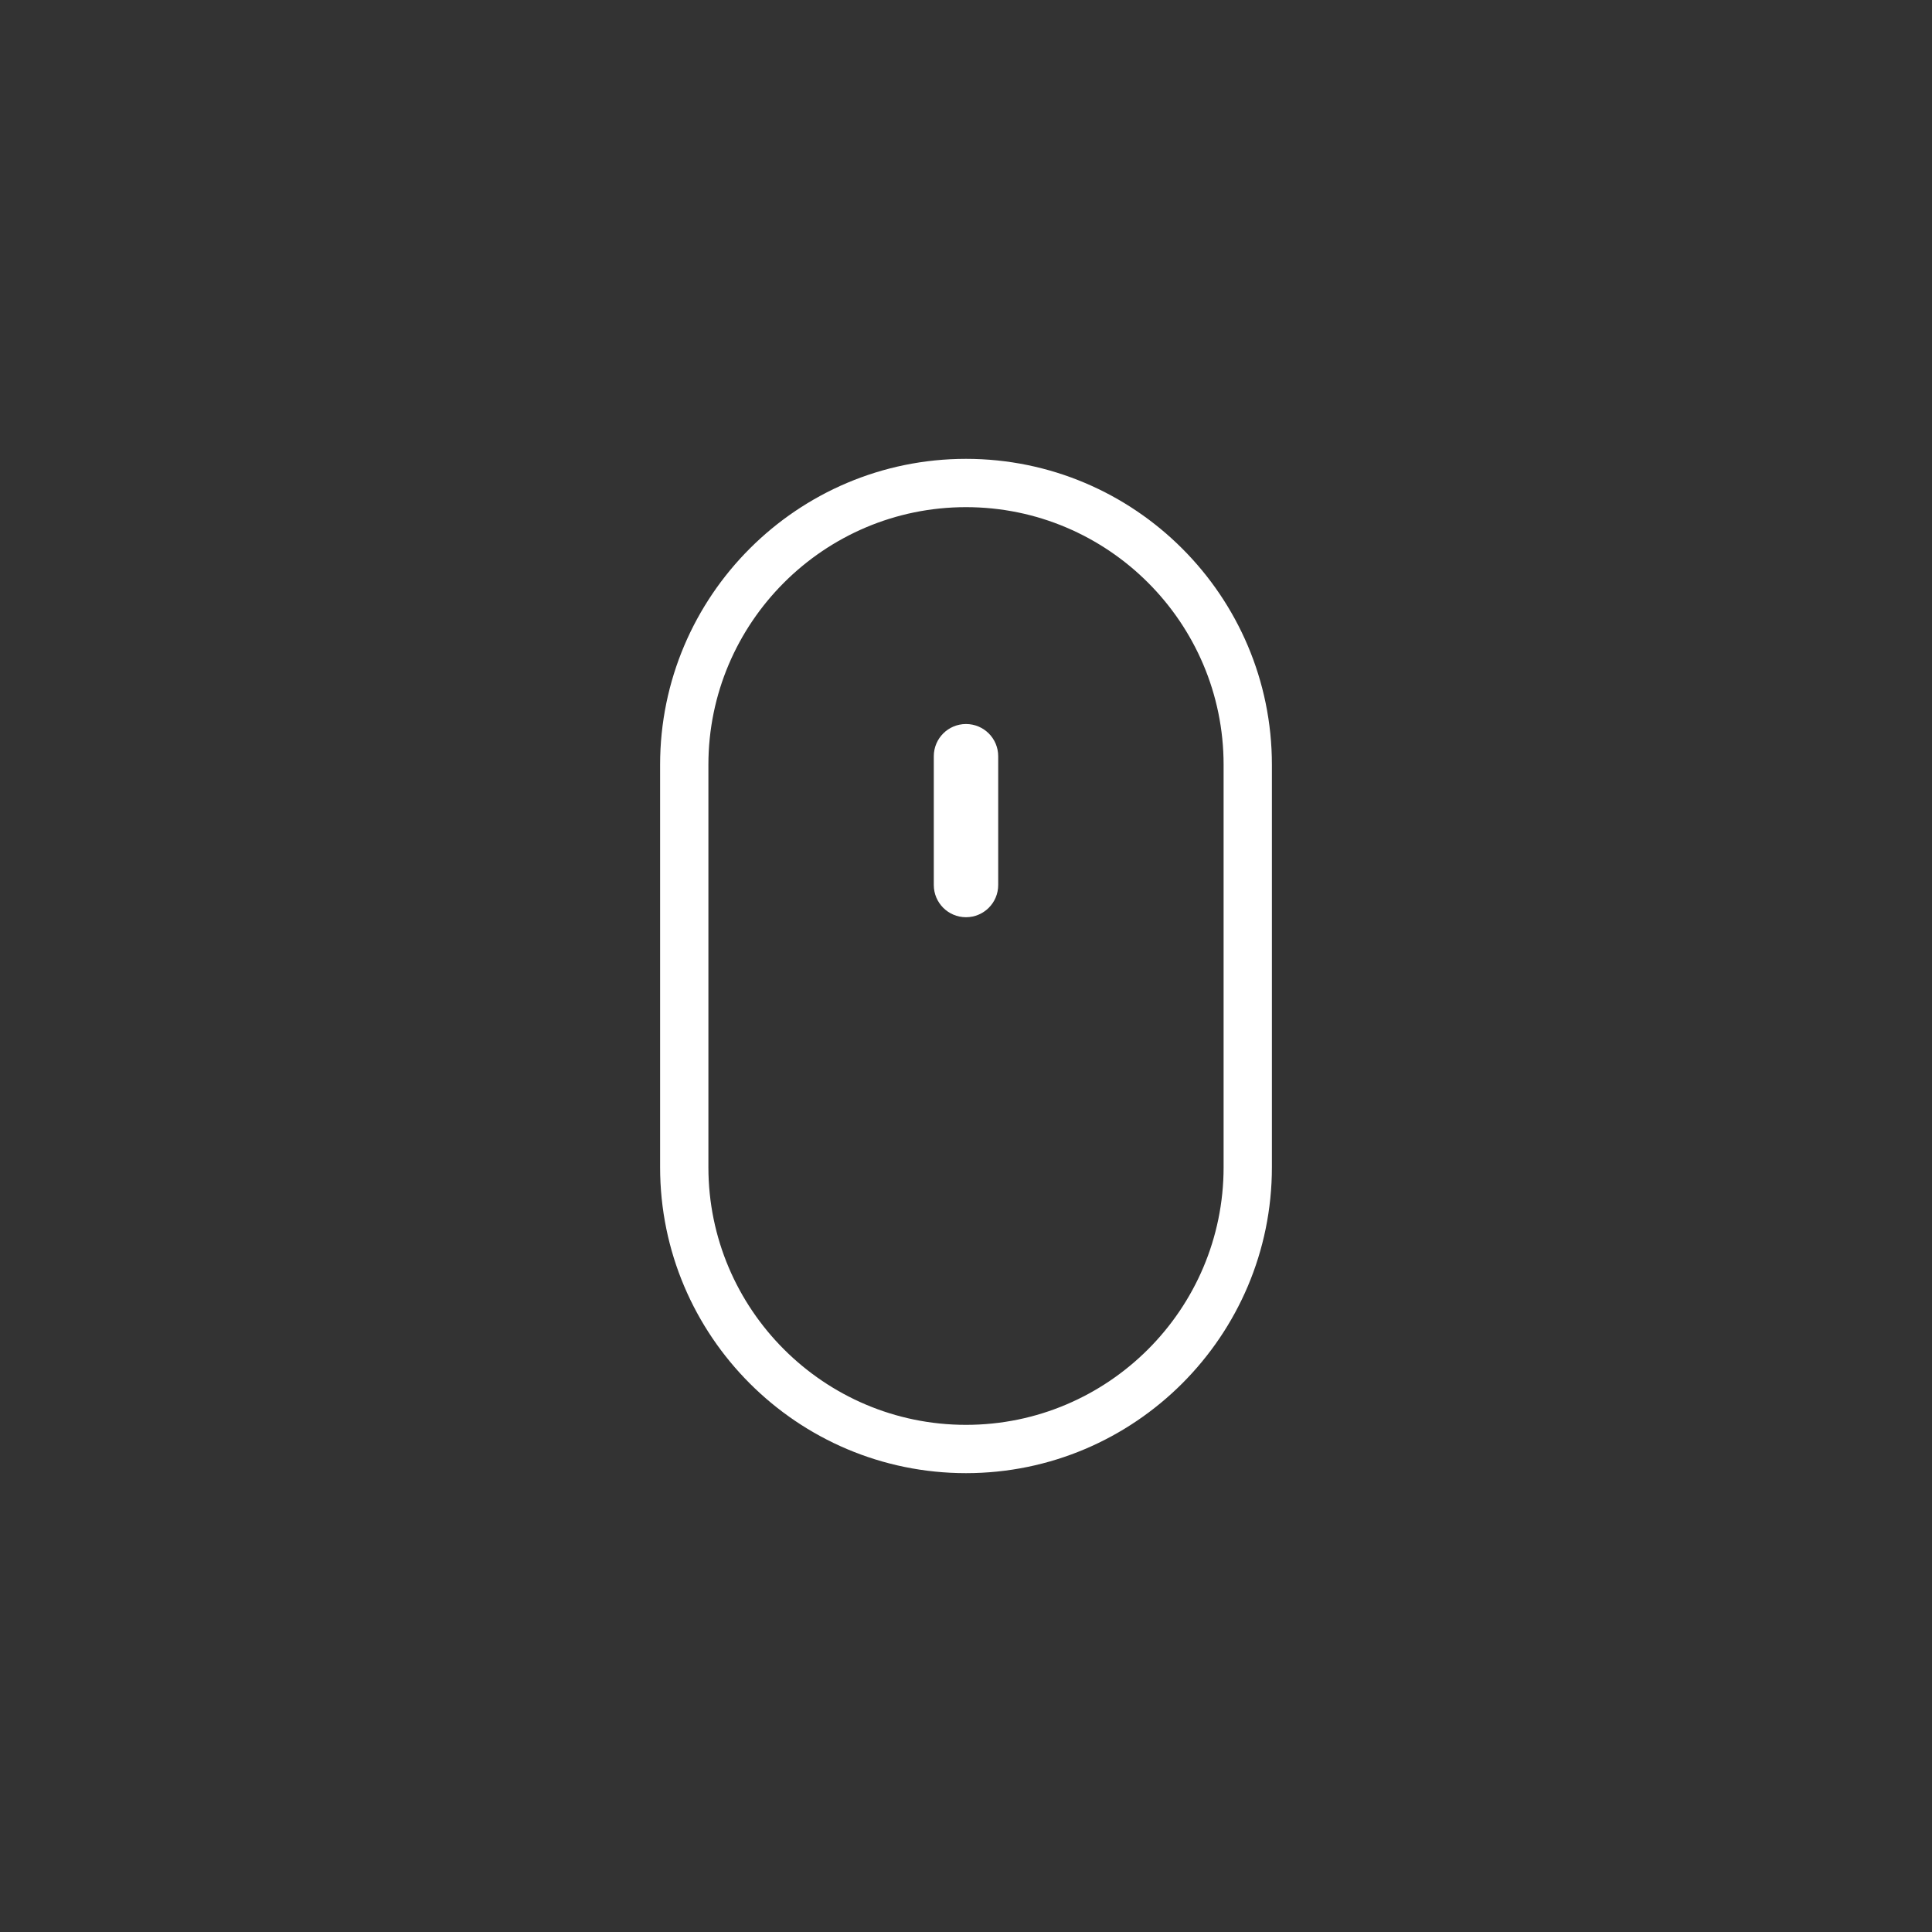 <?xml version="1.0" encoding="UTF-8"?>
<svg id="Layer_1" data-name="Layer 1" xmlns="http://www.w3.org/2000/svg" viewBox="0 0 1200 1200">
<rect x="0" y="0" width="1200" height="1200" fill="#333333" stroke="none"/>
<style type="text/css">
    /* CSS code goes here */
    @keyframes moveDown {
    0% {
    transform: translateY(0);
    }
    50% {
    transform: translateY(200px);
    }
    100% {
    transform: translateY(0);
    }
    }

    #mouseWheel {
    animation: moveDown 2s ease infinite;
    }
</style>
  <path d="m600,285c-104.77,0-190,85.23-190,190v250c0,104.77,85.23,190,190,190s190-85.23,190-190v-250c0-104.77-85.23-190-190-190Zm160,440c0,88.22-71.78,160-160,160h0c-88.22,0-160-71.78-160-160v-250c0-88.22,71.78-160,160-160s160,71.78,160,160v250Z" style="fill: #ffffff; stroke-width: 0px;"/>
  <path id="mouseWheel" d="m600,449.7c-11.05,0-20,8.95-20,20v80c0,11.05,8.95,20,20,20s20-8.95,20-20v-80c0-11.05-8.95-20-20-20Z" style="fill: #ffffff; stroke-width: 0px;"/>
</svg>
